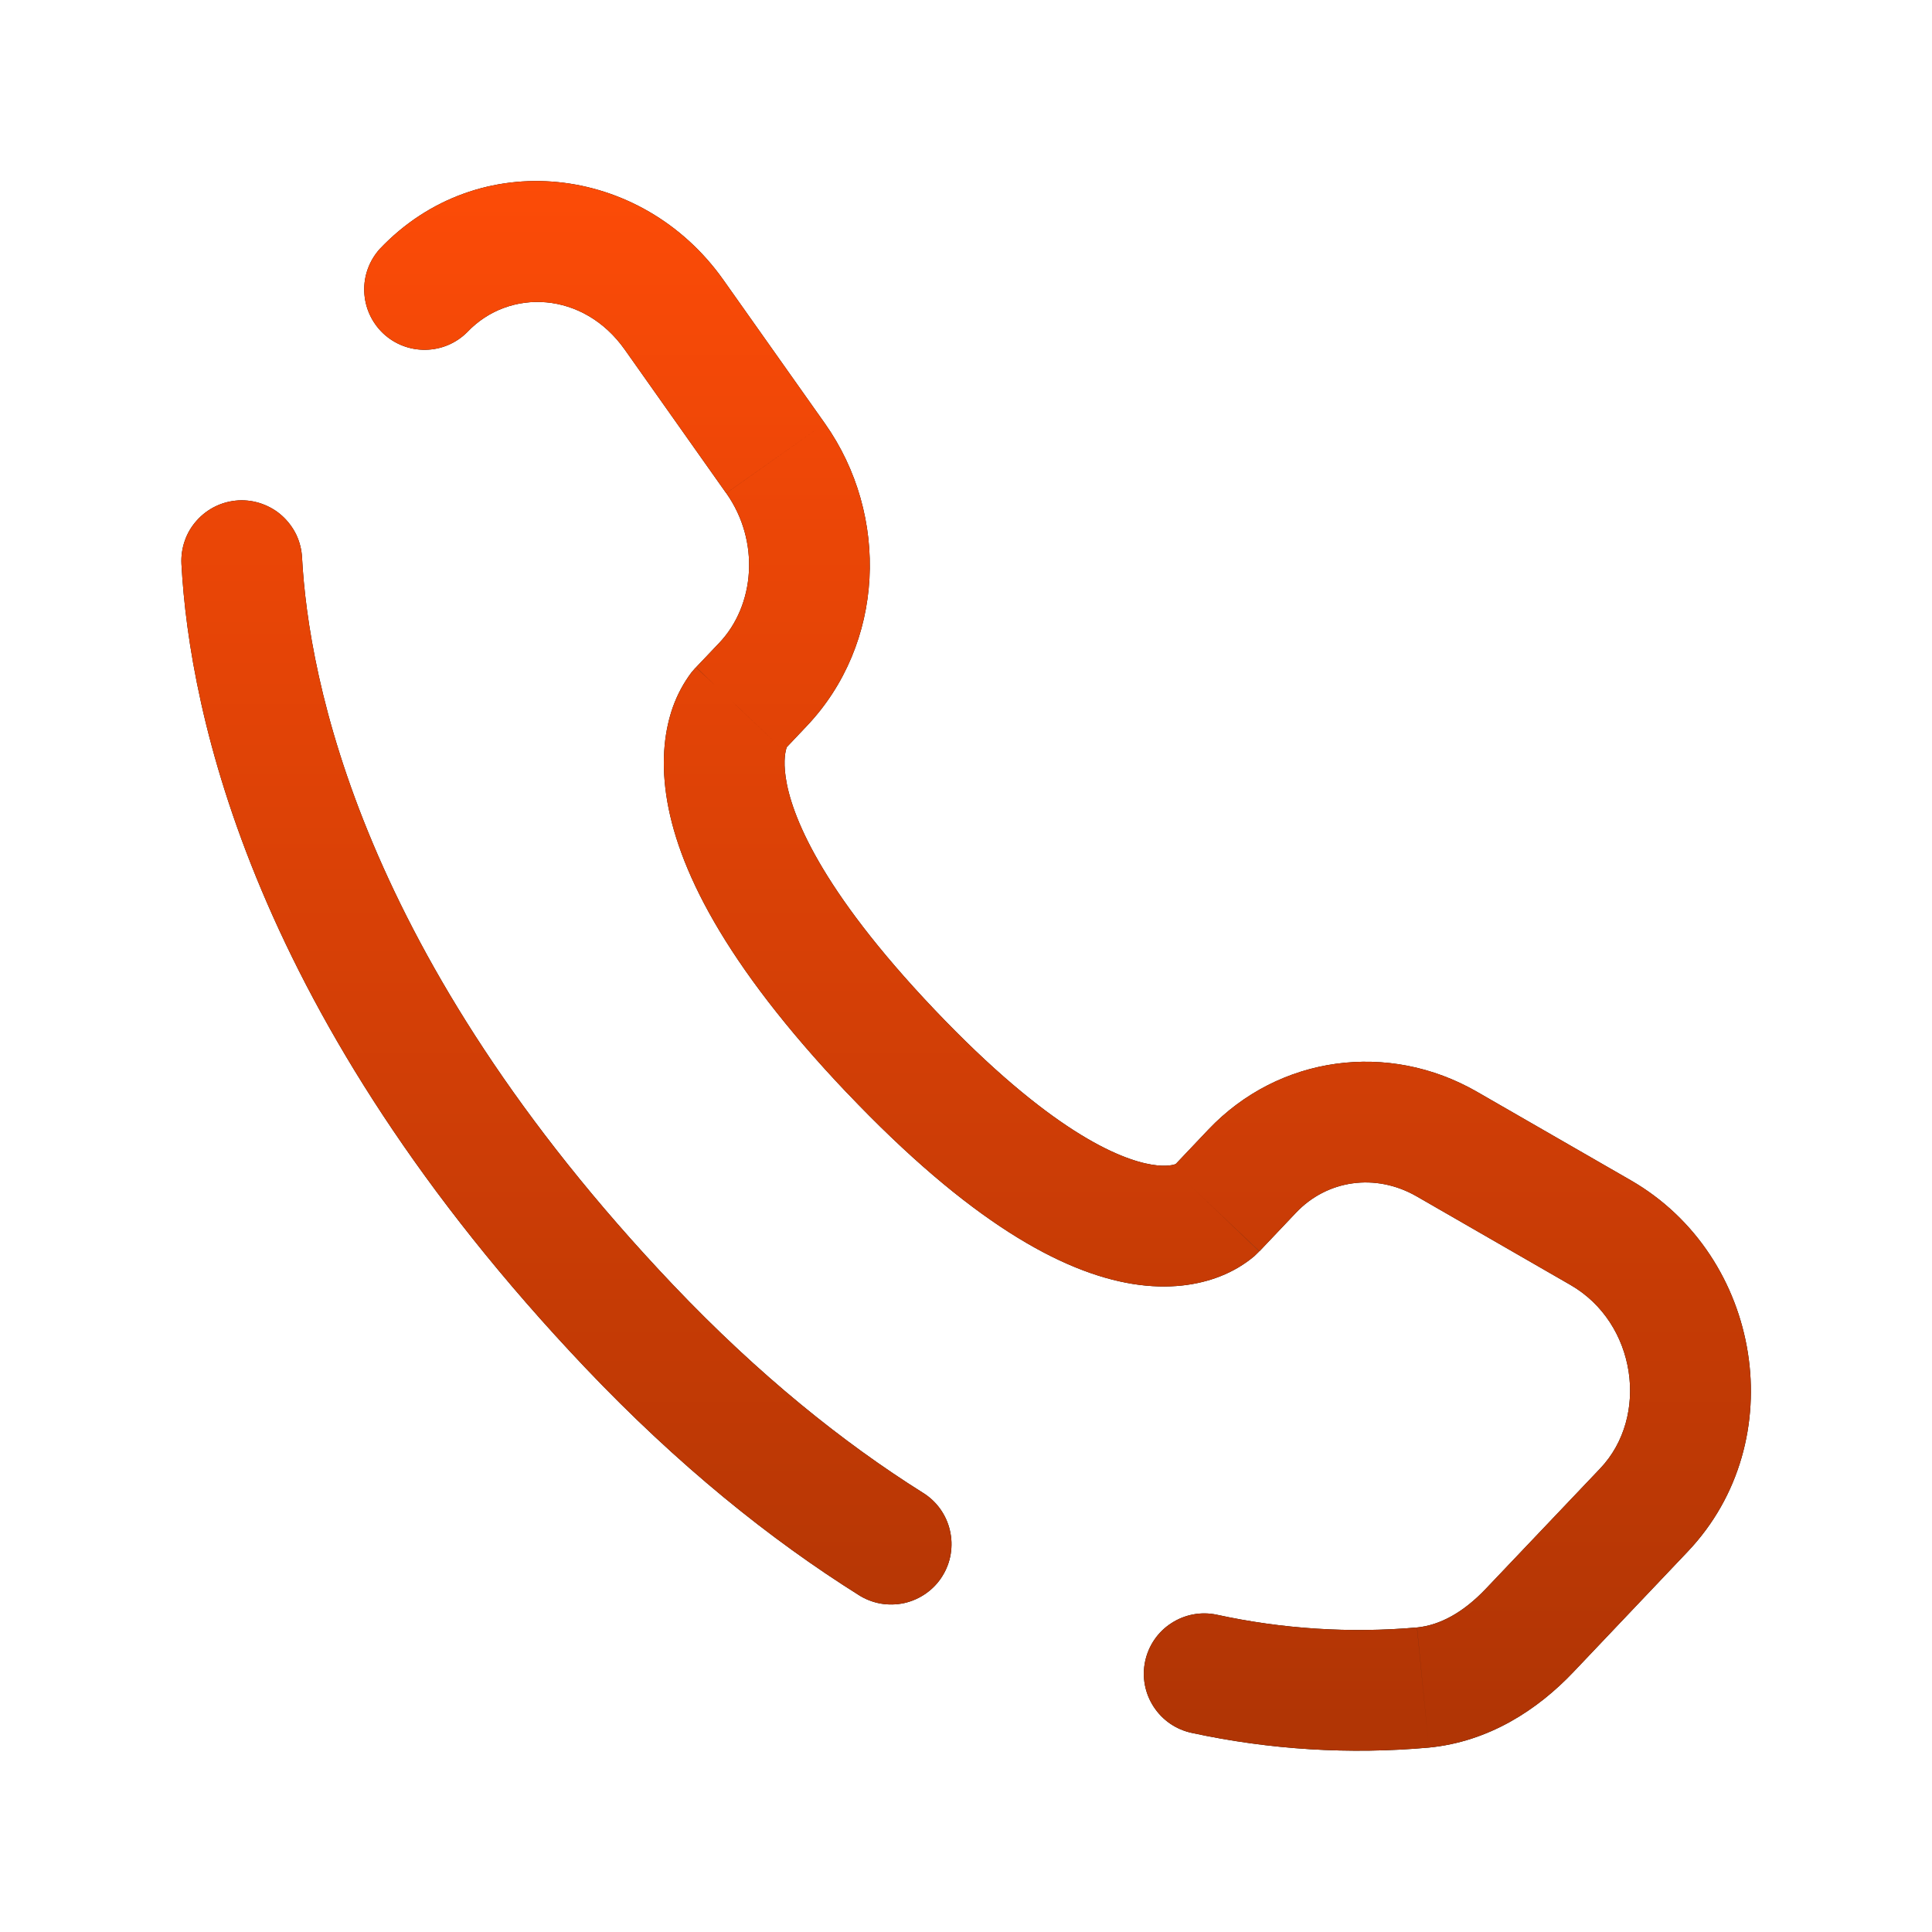 <?xml version="1.0" encoding="UTF-8"?> <svg xmlns="http://www.w3.org/2000/svg" width="24" height="24" viewBox="0 0 24 24" fill="none"><path d="M3.752 6.925C3.747 6.827 3.722 6.73 3.68 6.641C3.637 6.553 3.577 6.473 3.504 6.407C3.431 6.341 3.345 6.291 3.252 6.258C3.159 6.225 3.061 6.211 2.963 6.216C2.864 6.222 2.768 6.246 2.679 6.289C2.59 6.332 2.511 6.391 2.445 6.465C2.379 6.538 2.328 6.623 2.296 6.716C2.263 6.809 2.249 6.908 2.254 7.006L3.752 6.925ZM4.718 3.092C4.587 3.237 4.517 3.428 4.525 3.623C4.532 3.819 4.616 4.004 4.757 4.139C4.899 4.274 5.088 4.348 5.284 4.345C5.48 4.343 5.667 4.264 5.805 4.125L4.718 3.092ZM10.664 19.812C10.747 19.866 10.841 19.902 10.938 19.92C11.036 19.937 11.136 19.935 11.233 19.914C11.33 19.892 11.421 19.852 11.503 19.794C11.584 19.737 11.653 19.665 11.705 19.581C11.758 19.497 11.794 19.403 11.81 19.305C11.826 19.207 11.823 19.107 11.8 19.011C11.778 18.914 11.736 18.823 11.678 18.742C11.62 18.662 11.547 18.594 11.462 18.542L10.664 19.812ZM15.113 20.058C14.918 20.017 14.715 20.056 14.549 20.165C14.382 20.273 14.266 20.444 14.225 20.639C14.184 20.834 14.223 21.037 14.332 21.203C14.441 21.37 14.611 21.486 14.806 21.527L15.113 20.058ZM15.645 15.544L16.1 15.064L15.012 14.031L14.557 14.511L15.645 15.544ZM17.599 14.862L19.509 15.962L20.258 14.662L18.347 13.562L17.599 14.862ZM19.878 18.242L18.457 19.737L19.545 20.771L20.965 19.275L19.878 18.242ZM8.359 15.959C4.483 11.878 3.833 8.435 3.752 6.925L2.254 7.006C2.354 8.856 3.138 12.64 7.272 16.992L8.359 15.959ZM9.735 9.322L10.021 9.02L8.934 7.987L8.647 8.289L9.735 9.322ZM10.247 5.26L8.986 3.477L7.761 4.343L9.021 6.126L10.247 5.26ZM9.19 8.805C9.01 8.632 8.828 8.46 8.645 8.29L8.643 8.292L8.64 8.295L8.59 8.353C8.492 8.483 8.415 8.627 8.36 8.78C8.262 9.055 8.21 9.419 8.276 9.873C8.406 10.765 8.991 11.964 10.518 13.573L11.606 12.539C10.178 11.036 9.826 10.111 9.76 9.655C9.728 9.435 9.76 9.32 9.773 9.283L9.781 9.264L9.753 9.301L9.735 9.322L9.19 8.805ZM10.518 13.572C12.041 15.176 13.191 15.806 14.068 15.949C14.519 16.022 14.884 15.963 15.16 15.854C15.313 15.794 15.456 15.71 15.582 15.604L15.617 15.57L15.631 15.556L15.638 15.55L15.641 15.547L15.642 15.545C15.642 15.545 15.644 15.544 15.1 15.027C14.556 14.511 14.557 14.51 14.557 14.509L14.559 14.508L14.561 14.505L14.567 14.5L14.614 14.458C14.623 14.453 14.622 14.453 14.609 14.459C14.589 14.467 14.499 14.499 14.309 14.468C13.907 14.402 13.039 14.048 11.606 12.539L10.518 13.572ZM8.986 3.477C7.972 2.043 5.944 1.8 4.718 3.092L5.805 4.125C6.328 3.575 7.249 3.618 7.761 4.343L8.986 3.477ZM18.457 19.737C18.178 20.031 17.887 20.189 17.603 20.217L17.75 21.709C18.497 21.636 19.102 21.238 19.545 20.771L18.457 19.737ZM10.021 9.02C10.989 8.001 11.057 6.407 10.247 5.26L9.022 6.126C9.444 6.723 9.379 7.519 8.934 7.987L10.021 9.02ZM19.509 15.962C20.33 16.435 20.491 17.597 19.878 18.242L20.965 19.275C22.27 17.901 21.89 15.602 20.258 14.662L19.509 15.962ZM16.1 15.064C16.485 14.658 17.086 14.567 17.599 14.862L18.347 13.562C17.248 12.93 15.887 13.111 15.012 14.031L16.1 15.064ZM11.462 18.542C10.479 17.924 9.432 17.088 8.359 15.959L7.272 16.992C8.426 18.207 9.569 19.124 10.664 19.812L11.462 18.542ZM17.602 20.217C16.769 20.29 15.93 20.236 15.113 20.058L14.806 21.527C15.773 21.736 16.765 21.797 17.75 21.709L17.602 20.217Z" fill="black"></path><path d="M3.752 6.925C3.747 6.827 3.722 6.73 3.68 6.641C3.637 6.553 3.577 6.473 3.504 6.407C3.431 6.341 3.345 6.291 3.252 6.258C3.159 6.225 3.061 6.211 2.963 6.216C2.864 6.222 2.768 6.246 2.679 6.289C2.59 6.332 2.511 6.391 2.445 6.465C2.379 6.538 2.328 6.623 2.296 6.716C2.263 6.809 2.249 6.908 2.254 7.006L3.752 6.925ZM4.718 3.092C4.587 3.237 4.517 3.428 4.525 3.623C4.532 3.819 4.616 4.004 4.757 4.139C4.899 4.274 5.088 4.348 5.284 4.345C5.48 4.343 5.667 4.264 5.805 4.125L4.718 3.092ZM10.664 19.812C10.747 19.866 10.841 19.902 10.938 19.92C11.036 19.937 11.136 19.935 11.233 19.914C11.33 19.892 11.421 19.852 11.503 19.794C11.584 19.737 11.653 19.665 11.705 19.581C11.758 19.497 11.794 19.403 11.81 19.305C11.826 19.207 11.823 19.107 11.8 19.011C11.778 18.914 11.736 18.823 11.678 18.742C11.62 18.662 11.547 18.594 11.462 18.542L10.664 19.812ZM15.113 20.058C14.918 20.017 14.715 20.056 14.549 20.165C14.382 20.273 14.266 20.444 14.225 20.639C14.184 20.834 14.223 21.037 14.332 21.203C14.441 21.37 14.611 21.486 14.806 21.527L15.113 20.058ZM15.645 15.544L16.1 15.064L15.012 14.031L14.557 14.511L15.645 15.544ZM17.599 14.862L19.509 15.962L20.258 14.662L18.347 13.562L17.599 14.862ZM19.878 18.242L18.457 19.737L19.545 20.771L20.965 19.275L19.878 18.242ZM8.359 15.959C4.483 11.878 3.833 8.435 3.752 6.925L2.254 7.006C2.354 8.856 3.138 12.64 7.272 16.992L8.359 15.959ZM9.735 9.322L10.021 9.02L8.934 7.987L8.647 8.289L9.735 9.322ZM10.247 5.26L8.986 3.477L7.761 4.343L9.021 6.126L10.247 5.26ZM9.19 8.805C9.01 8.632 8.828 8.46 8.645 8.29L8.643 8.292L8.64 8.295L8.59 8.353C8.492 8.483 8.415 8.627 8.36 8.78C8.262 9.055 8.21 9.419 8.276 9.873C8.406 10.765 8.991 11.964 10.518 13.573L11.606 12.539C10.178 11.036 9.826 10.111 9.76 9.655C9.728 9.435 9.76 9.32 9.773 9.283L9.781 9.264L9.753 9.301L9.735 9.322L9.19 8.805ZM10.518 13.572C12.041 15.176 13.191 15.806 14.068 15.949C14.519 16.022 14.884 15.963 15.16 15.854C15.313 15.794 15.456 15.71 15.582 15.604L15.617 15.57L15.631 15.556L15.638 15.55L15.641 15.547L15.642 15.545C15.642 15.545 15.644 15.544 15.1 15.027C14.556 14.511 14.557 14.51 14.557 14.509L14.559 14.508L14.561 14.505L14.567 14.5L14.614 14.458C14.623 14.453 14.622 14.453 14.609 14.459C14.589 14.467 14.499 14.499 14.309 14.468C13.907 14.402 13.039 14.048 11.606 12.539L10.518 13.572ZM8.986 3.477C7.972 2.043 5.944 1.8 4.718 3.092L5.805 4.125C6.328 3.575 7.249 3.618 7.761 4.343L8.986 3.477ZM18.457 19.737C18.178 20.031 17.887 20.189 17.603 20.217L17.75 21.709C18.497 21.636 19.102 21.238 19.545 20.771L18.457 19.737ZM10.021 9.02C10.989 8.001 11.057 6.407 10.247 5.26L9.022 6.126C9.444 6.723 9.379 7.519 8.934 7.987L10.021 9.02ZM19.509 15.962C20.33 16.435 20.491 17.597 19.878 18.242L20.965 19.275C22.27 17.901 21.89 15.602 20.258 14.662L19.509 15.962ZM16.1 15.064C16.485 14.658 17.086 14.567 17.599 14.862L18.347 13.562C17.248 12.93 15.887 13.111 15.012 14.031L16.1 15.064ZM11.462 18.542C10.479 17.924 9.432 17.088 8.359 15.959L7.272 16.992C8.426 18.207 9.569 19.124 10.664 19.812L11.462 18.542ZM17.602 20.217C16.769 20.29 15.93 20.236 15.113 20.058L14.806 21.527C15.773 21.736 16.765 21.797 17.75 21.709L17.602 20.217Z" fill="url(#paint0_linear_598_759)"></path><defs><linearGradient id="paint0_linear_598_759" x1="12.002" y1="2.249" x2="12.002" y2="28.246" gradientUnits="userSpaceOnUse"><stop stop-color="#FC4B07"></stop><stop offset="1" stop-color="#962D04"></stop></linearGradient></defs></svg> 